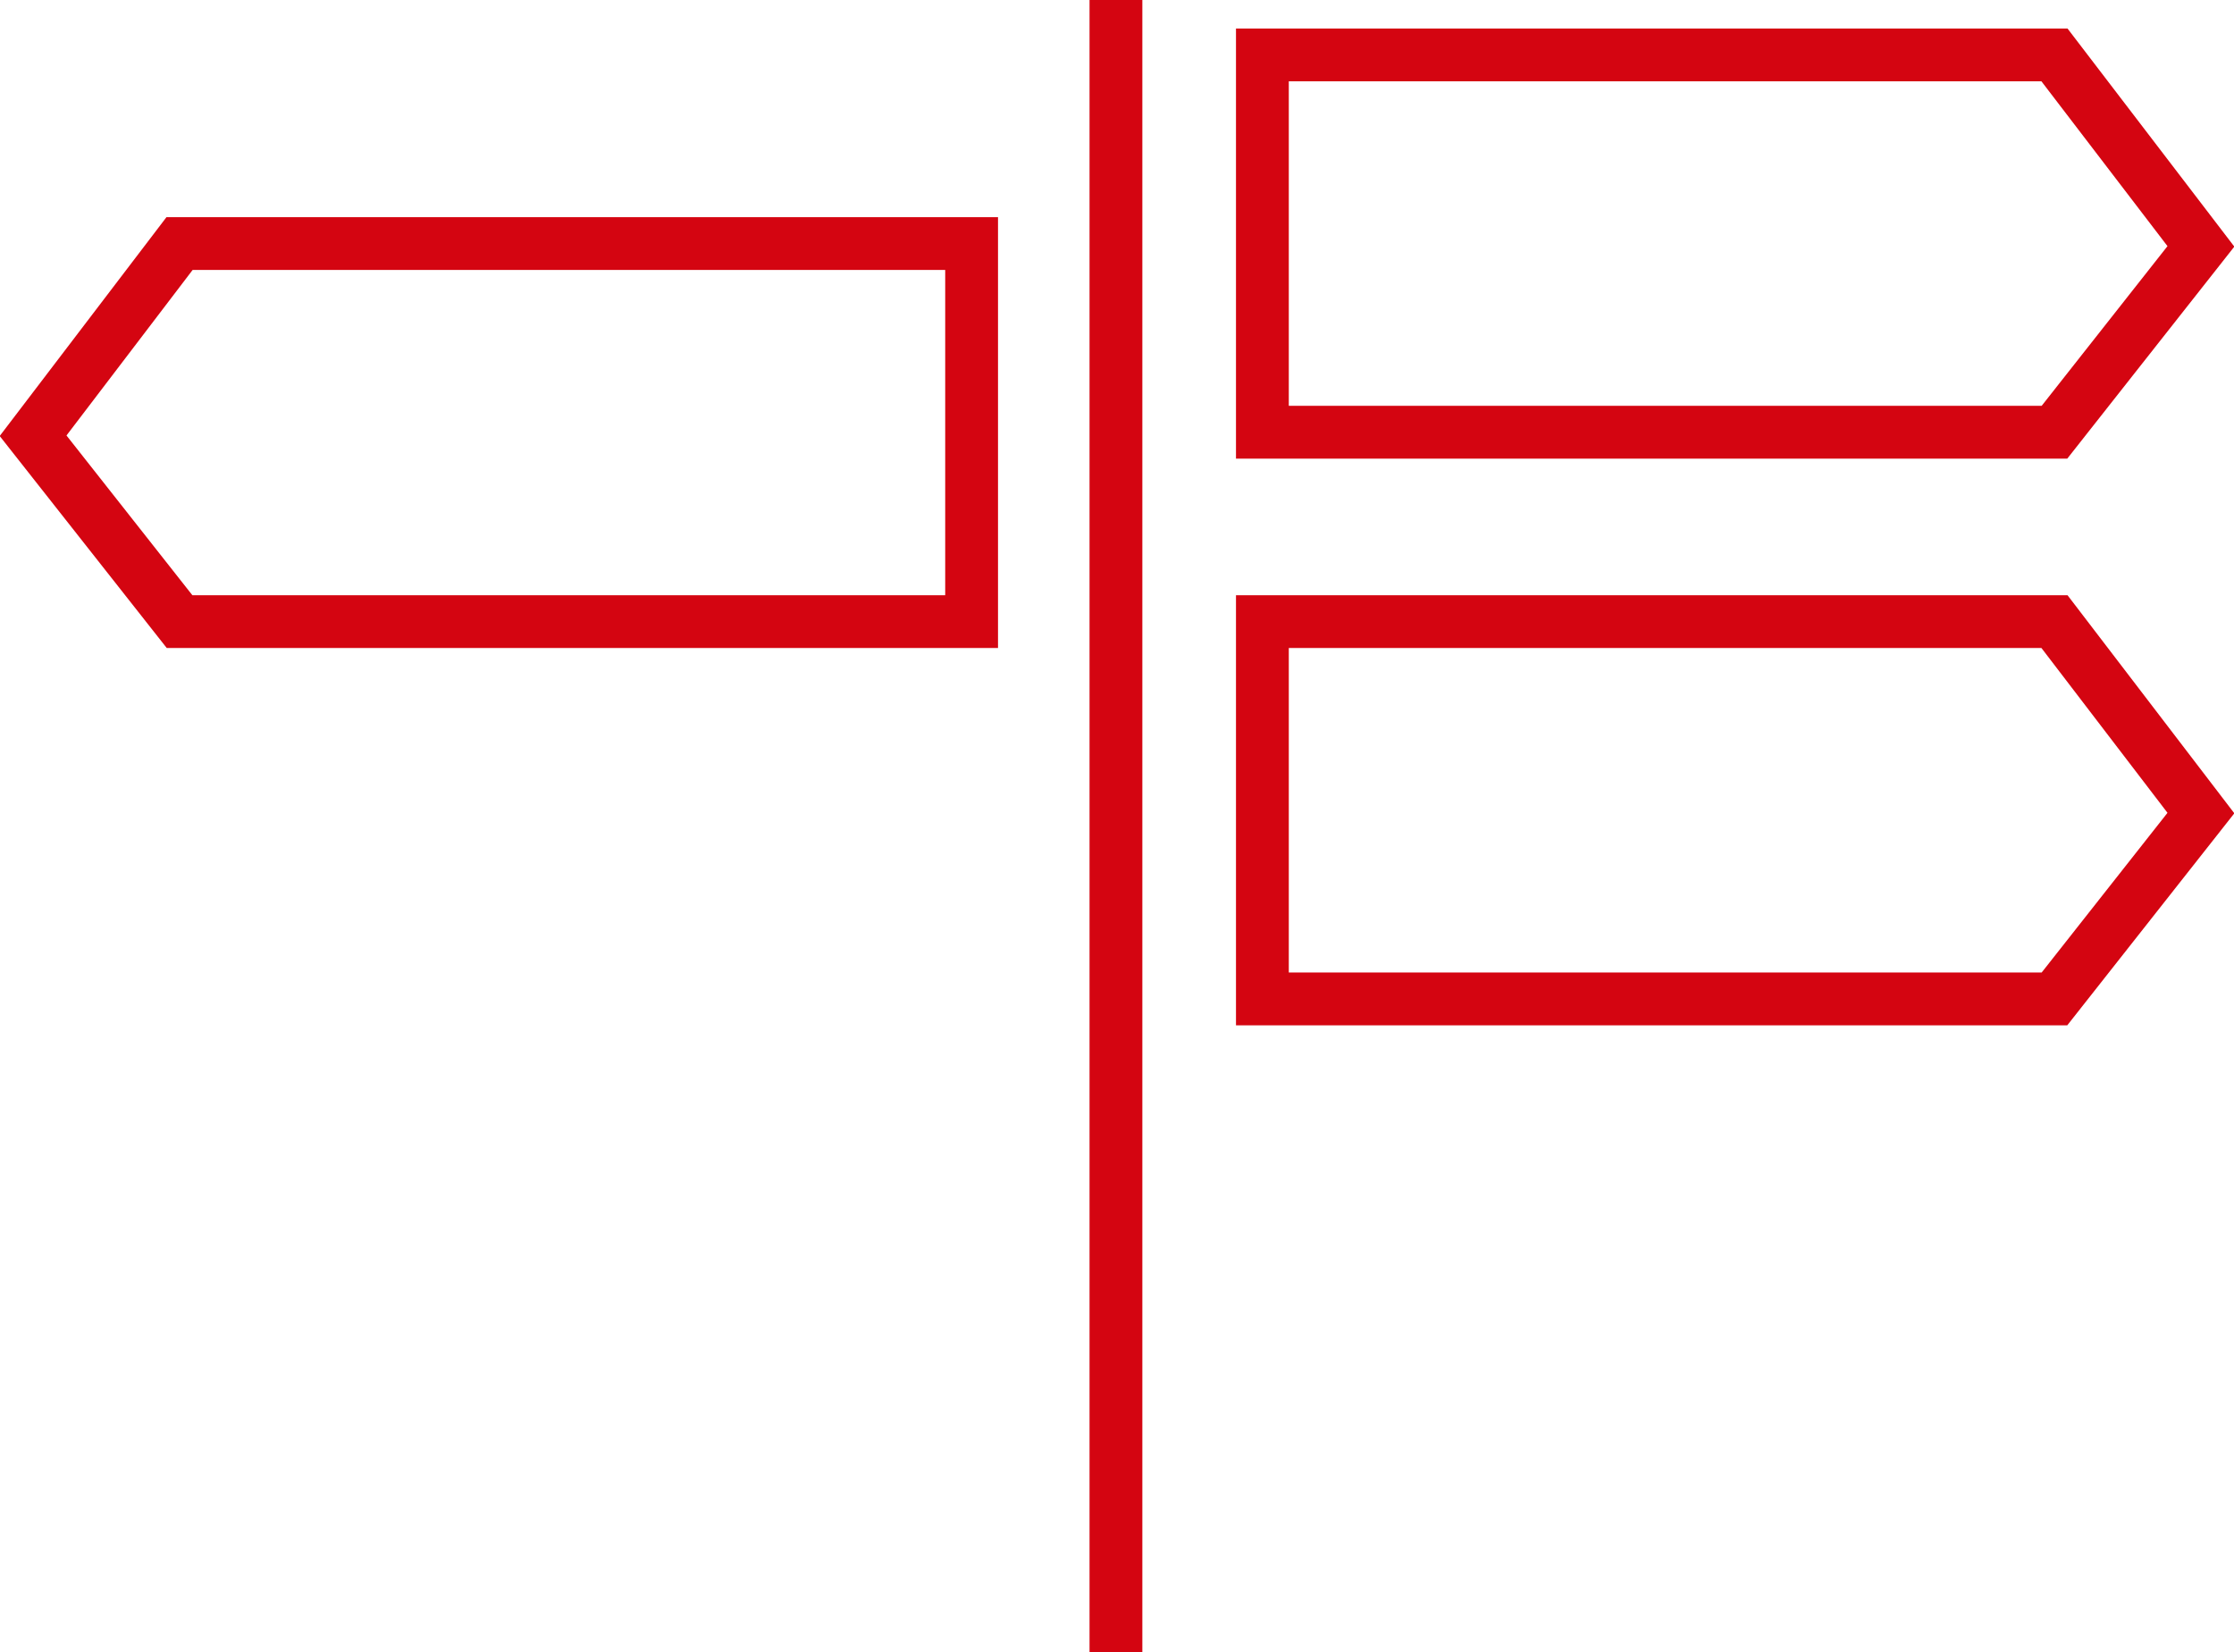 <svg id="Warstwa_1" data-name="Warstwa 1" xmlns="http://www.w3.org/2000/svg" viewBox="0 0 31.73 23.47"><defs><style>.cls-1{fill:none;stroke:#d40511;stroke-width:0.75px;}</style></defs><title>PRZEKIEROWANIE</title><polygon class="cls-1" points="29.18 6.14 17.93 6.14 17.93 0.78 29.18 0.78 31.26 3.5 29.18 6.14"/><polygon class="cls-1" points="29.18 14.19 17.93 14.19 17.93 8.83 29.18 8.83 31.26 11.55 29.18 14.19"/><polygon class="cls-1" points="2.55 8.83 13.8 8.83 13.8 3.46 2.55 3.46 0.47 6.19 2.55 8.83"/><line class="cls-1" x1="15.85" x2="15.85" y2="23.47"/></svg>